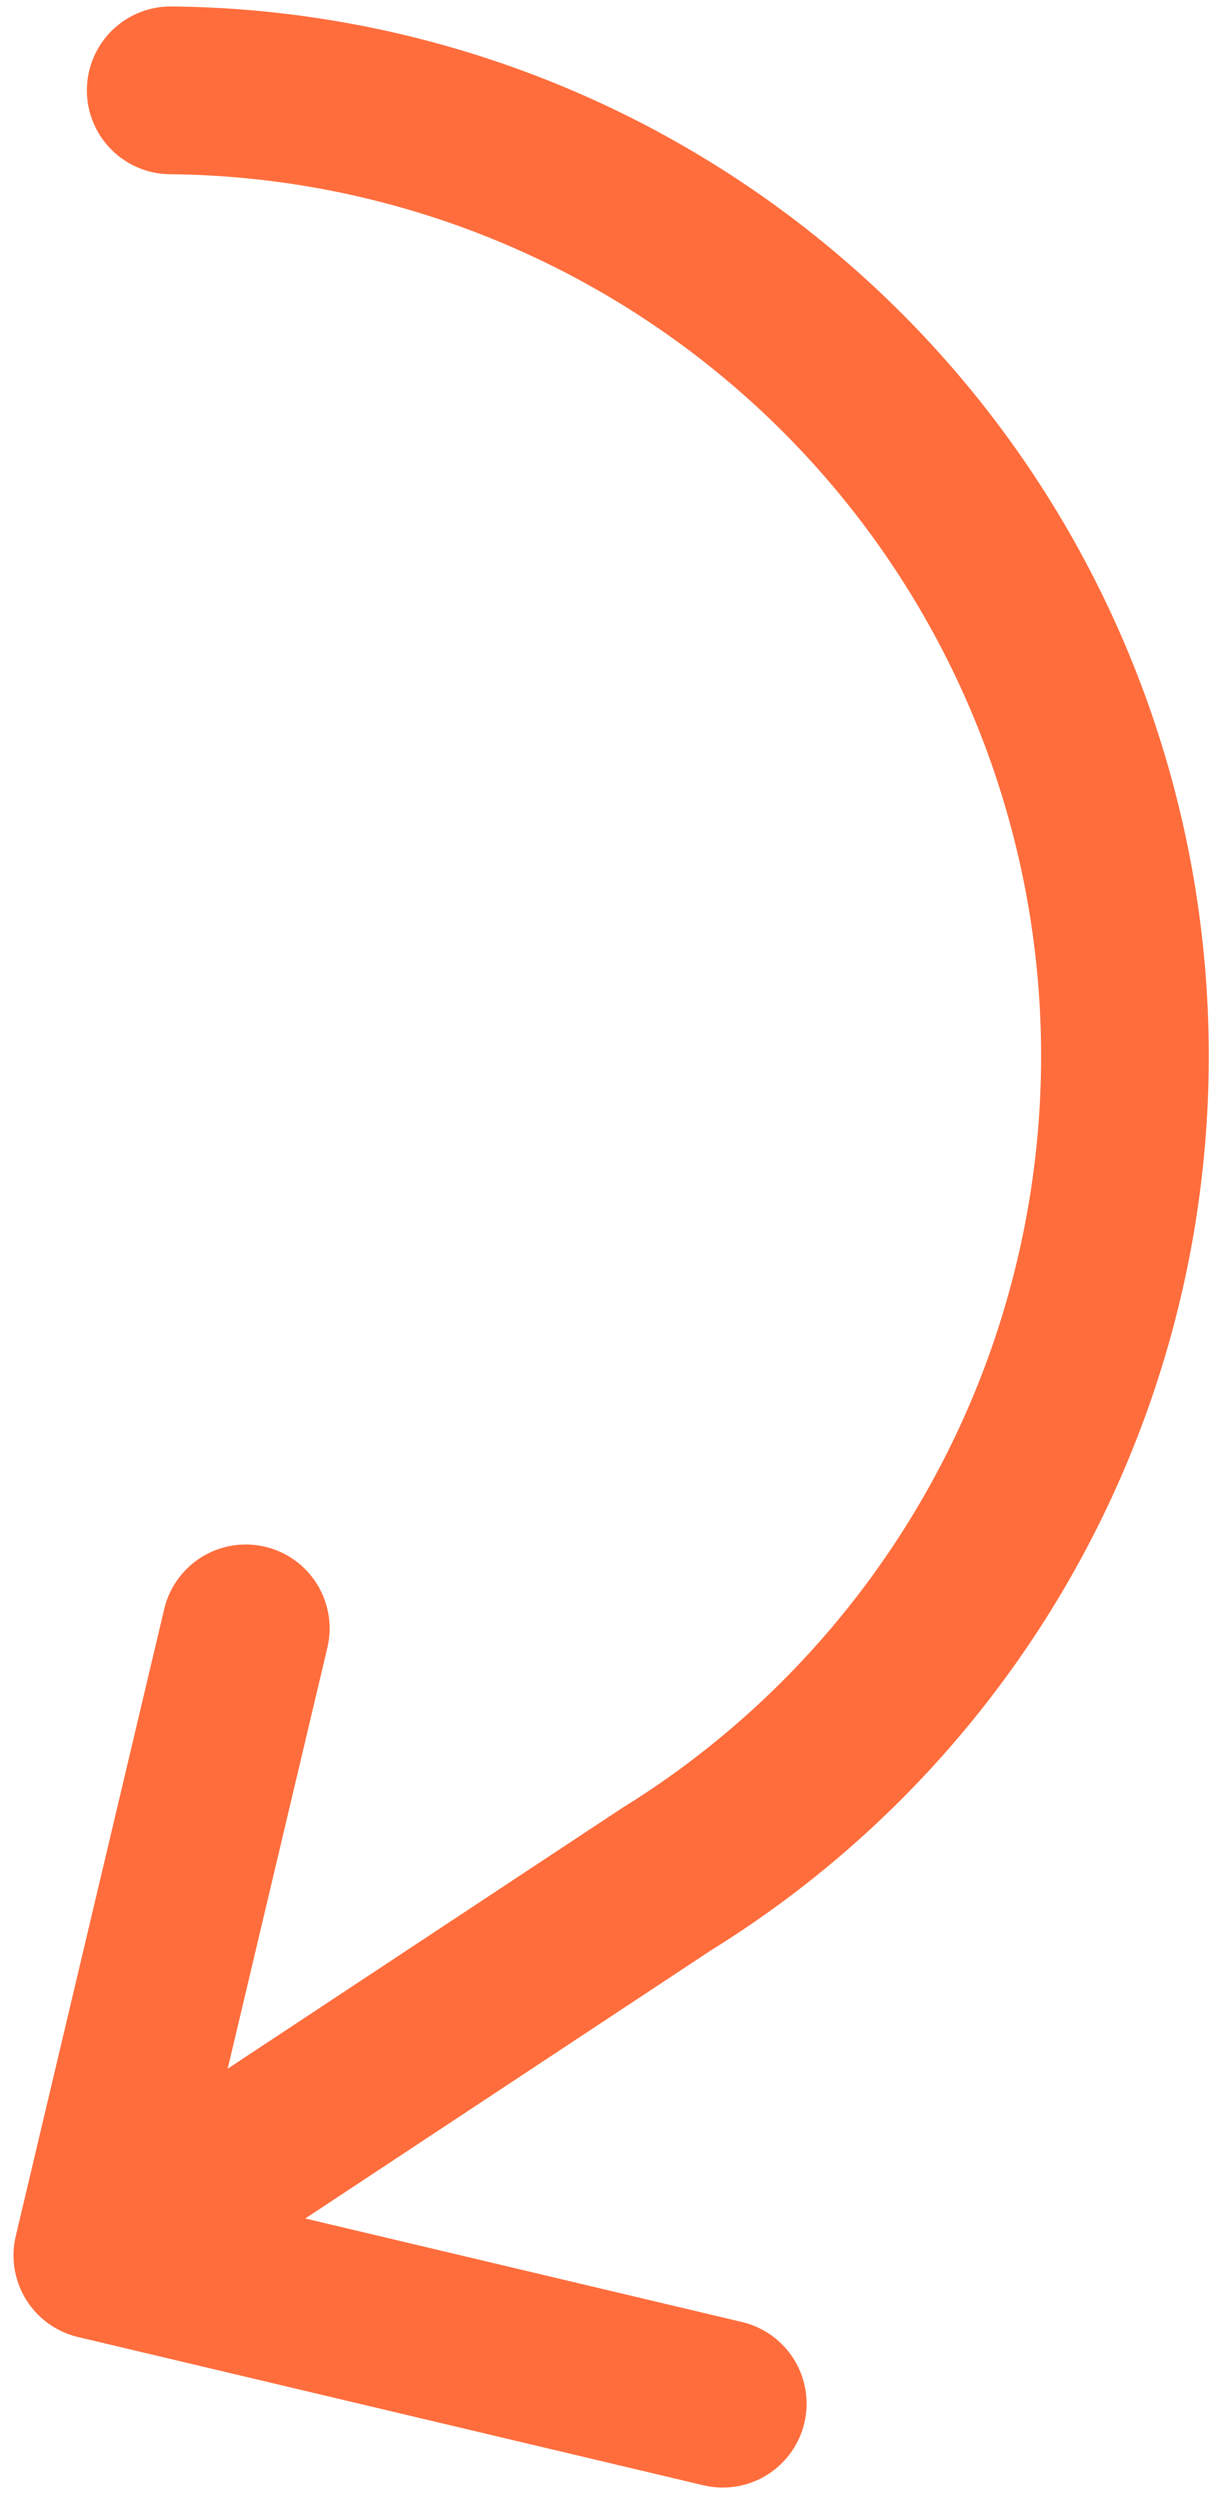 <?xml version="1.0" encoding="UTF-8"?> <svg xmlns="http://www.w3.org/2000/svg" width="73" height="149" viewBox="0 0 73 149" fill="none"> <path d="M43.106 143.266L5.805 134.429M5.805 134.429L14.659 97.056M5.805 134.429L39.743 112.011C50.359 105.452 58.563 95.616 63.118 83.986C67.673 72.355 68.332 59.559 64.996 47.528C61.66 35.496 54.51 24.88 44.623 17.279C34.736 9.677 22.648 5.503 10.181 5.385" stroke="#FF6D3C" stroke-width="10" stroke-linecap="round" stroke-linejoin="round"></path> </svg> 